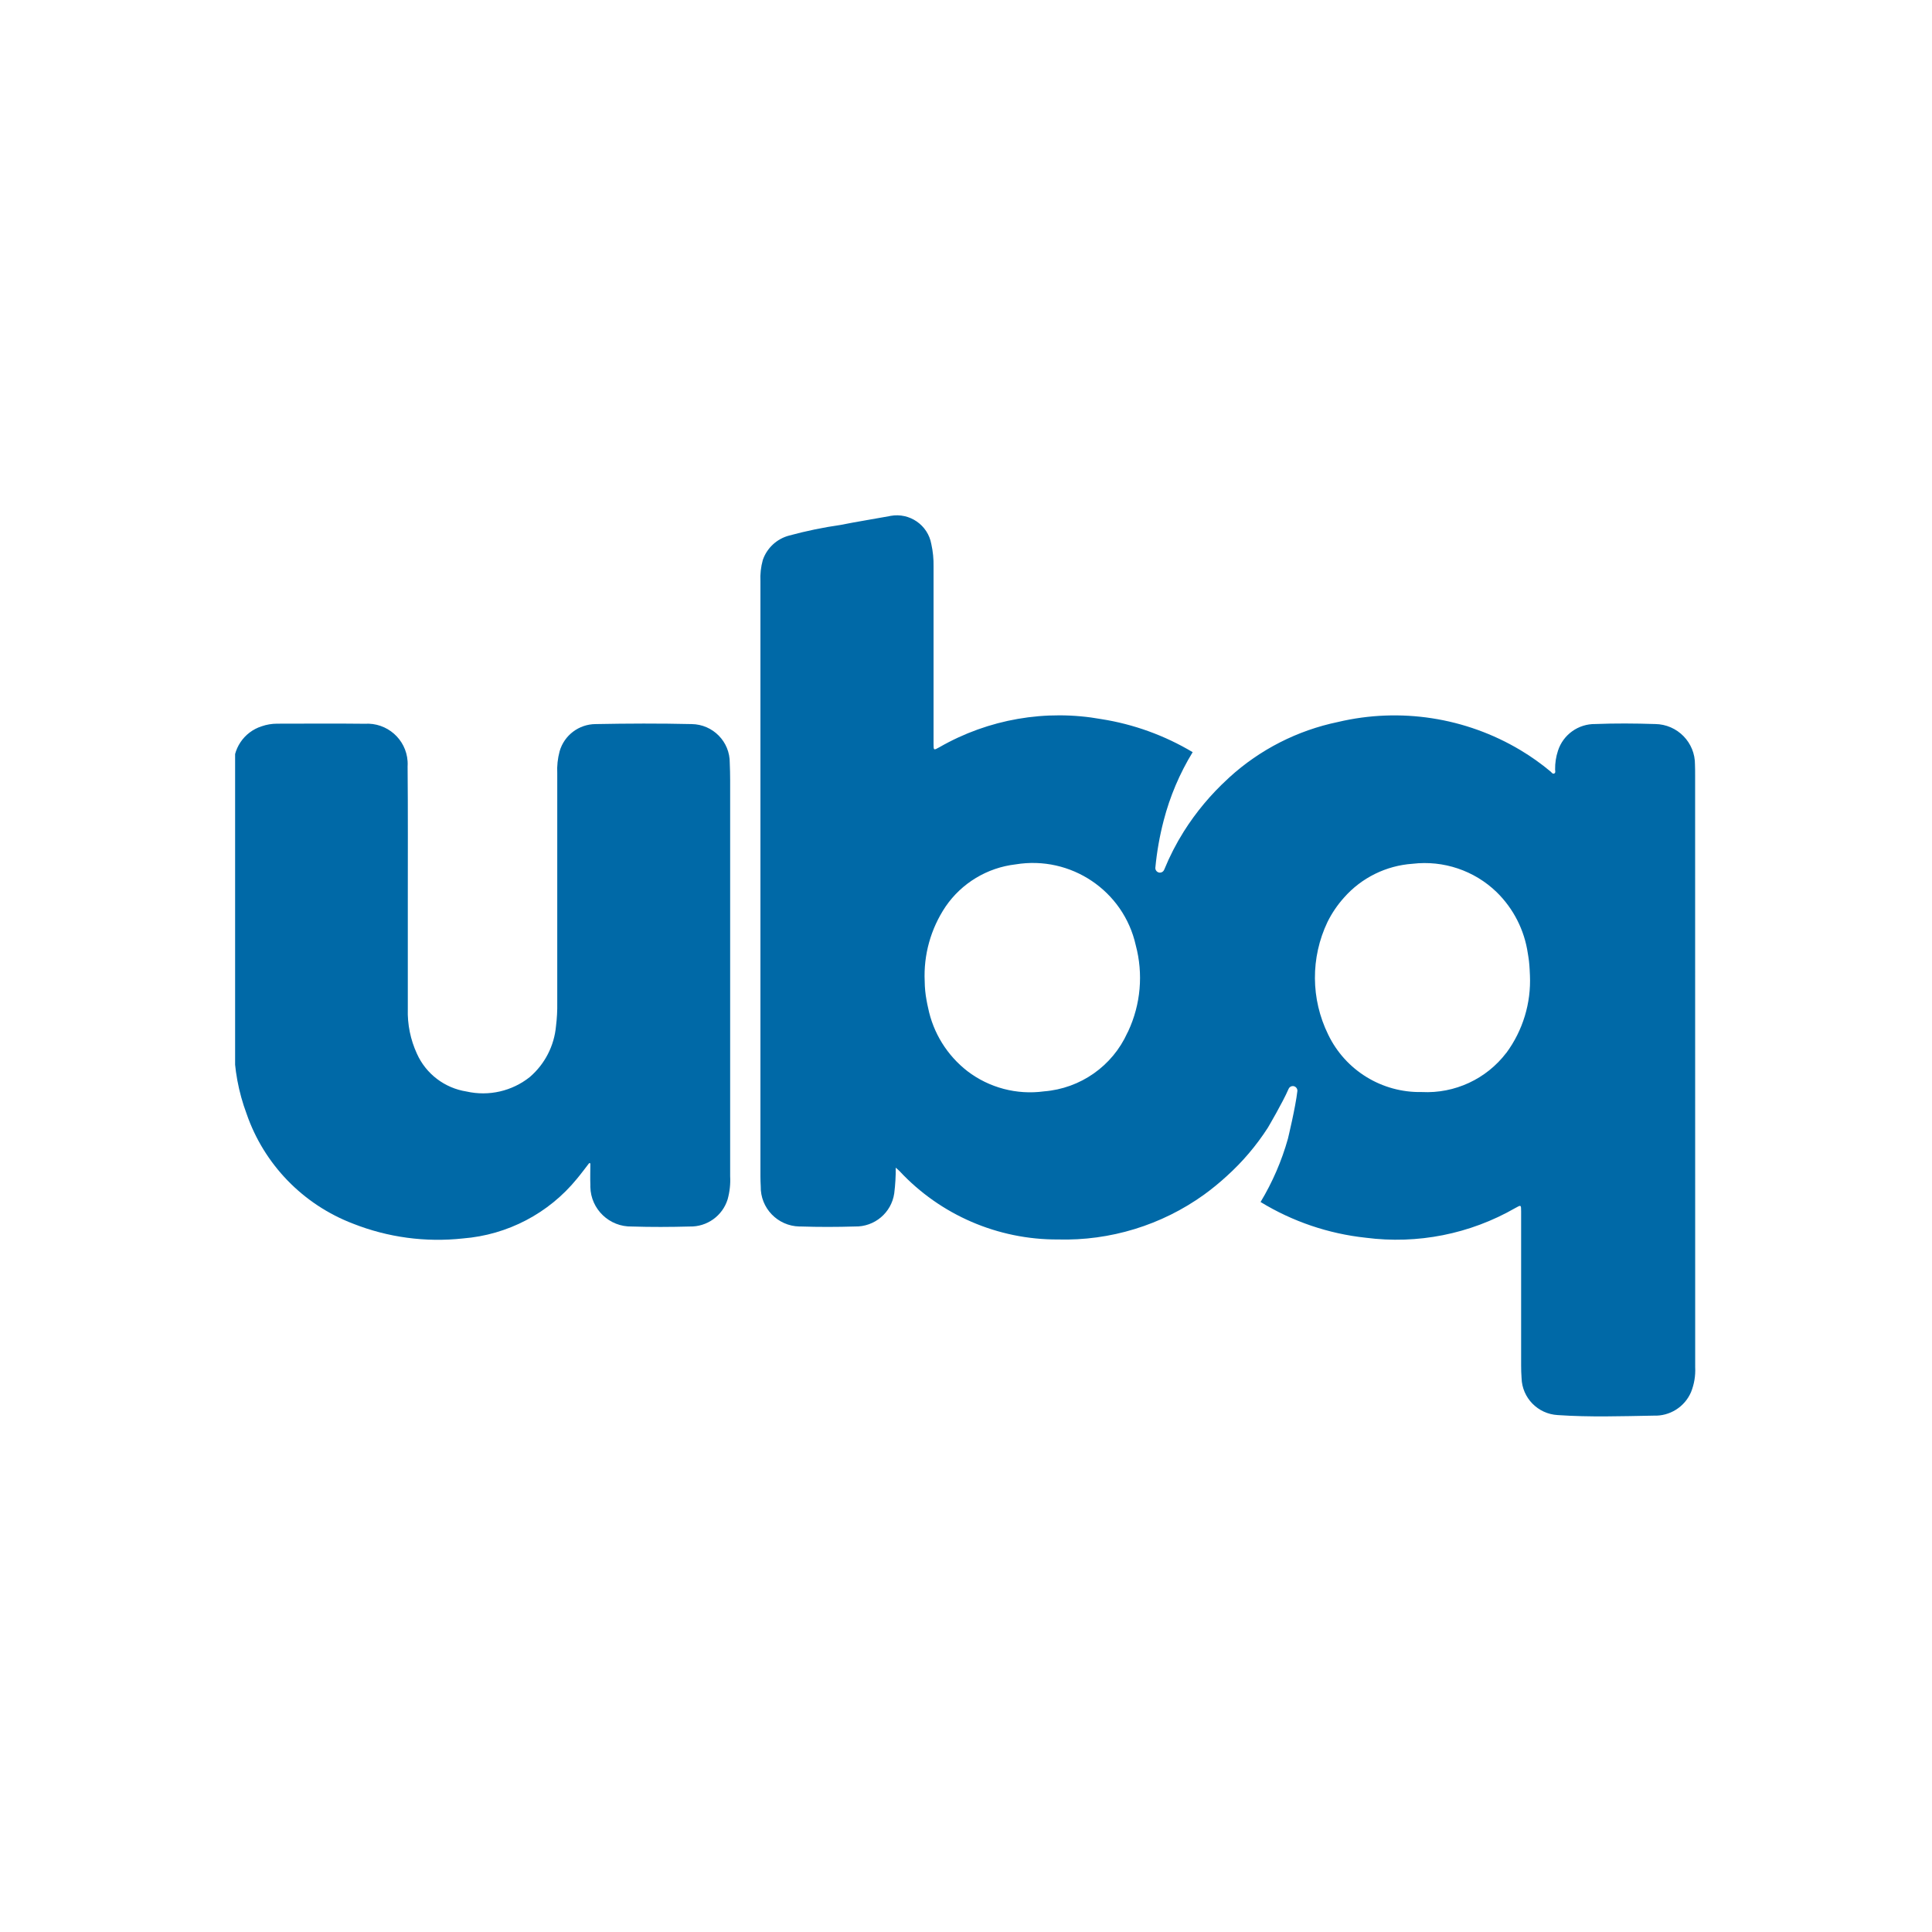 <svg xmlns="http://www.w3.org/2000/svg" xmlns:xlink="http://www.w3.org/1999/xlink" width="189" height="189"><rect width="100%" height="100%" fill="#333333" stroke="none"/><defs><clipPath id="clip0"><rect x="0" y="0" width="189" height="189"></rect></clipPath><clipPath id="clip1"><rect x="23" y="50" width="143" height="89"></rect></clipPath><clipPath id="clip2"><rect x="23" y="50" width="143" height="89"></rect></clipPath><clipPath id="clip3"><rect x="23" y="50" width="143" height="89"></rect></clipPath></defs><g clip-path="url(#clip0)"><rect x="0" y="0" width="189" height="189" fill="#FFFFFF"></rect><g clip-path="url(#clip1)"><g clip-path="url(#clip2)"><g clip-path="url(#clip3)"><path d="M627.228 519.991C626.83 520.504 626.447 521.03 626.031 521.529 623.284 524.91 619.272 527.018 614.929 527.362 611.294 527.76 607.618 527.264 604.219 525.916 599.341 524.046 595.543 520.11 593.847 515.169 593.055 513.039 592.641 510.788 592.623 508.516 592.591 499.46 592.586 490.402 592.607 481.342 592.446 479.513 593.574 477.816 595.323 477.257 595.803 477.091 596.308 477.006 596.816 477.005 599.658 477.005 602.5 476.978 605.351 477.013 607.52 476.872 609.393 478.515 609.534 480.684 609.546 480.853 609.546 481.022 609.535 481.191 609.576 485.631 609.553 490.06 609.555 494.495 609.555 497.966 609.555 501.436 609.555 504.905 609.509 506.415 609.813 507.916 610.443 509.29 611.324 511.262 613.143 512.653 615.277 512.988 617.443 513.48 619.715 512.957 621.447 511.567 622.908 510.302 623.821 508.519 623.994 506.594 624.088 505.838 624.129 505.076 624.116 504.314 624.116 496.831 624.117 489.35 624.117 481.869 624.08 481.141 624.157 480.412 624.346 479.708 624.794 478.136 626.228 477.05 627.862 477.044 630.977 476.983 634.094 476.971 637.208 477.044 639.285 477.068 640.95 478.772 640.925 480.849 640.925 480.849 640.925 480.85 640.925 480.85 640.948 481.407 640.963 481.965 640.963 482.525 640.963 495.439 640.963 508.354 640.963 521.27 641.005 522.031 640.923 522.795 640.719 523.531 640.224 525.146 638.714 526.235 637.025 526.195 635.146 526.246 633.263 526.255 631.386 526.195 629.201 526.244 627.39 524.512 627.341 522.327 627.339 522.258 627.34 522.189 627.342 522.12 627.315 521.421 627.342 520.719 627.342 520.017Z" fill="#0069A7" transform="matrix(1.004 0 0 1 -572.099 -406.21)"></path><path d="M795.422 458.07C795.422 457.731 795.422 457.393 795.408 457.054 795.433 454.882 793.694 453.101 791.522 453.076 791.511 453.076 791.501 453.076 791.49 453.076 789.561 453.013 787.627 452.999 785.7 453.076 784.048 453.051 782.573 454.106 782.062 455.678 781.866 456.273 781.77 456.897 781.78 457.525 781.78 457.654 781.848 457.825 781.716 457.903 781.539 458.004 781.446 457.814 781.341 457.725 780.421 456.954 779.442 456.256 778.413 455.637 773.069 452.426 766.681 451.436 760.616 452.878 756.672 453.701 753.021 455.569 750.047 458.288 749.994 458.338 749.946 458.388 749.892 458.436 748.237 459.957 746.792 461.693 745.596 463.597 744.859 464.776 744.225 466.016 743.701 467.304L743.687 467.334C743.619 467.504 743.454 467.615 743.271 467.614 743.022 467.609 742.824 467.404 742.827 467.154 742.973 465.591 743.245 464.042 743.639 462.522 744.246 460.164 745.198 457.909 746.465 455.828 743.736 454.191 740.717 453.093 737.574 452.596 732.156 451.619 726.567 452.591 721.797 455.34 721.221 455.665 721.218 455.662 721.218 454.996 721.218 449.223 721.218 443.451 721.218 437.679 721.234 436.935 721.16 436.191 720.999 435.464 720.665 433.61 718.89 432.378 717.036 432.712 716.975 432.723 716.914 432.736 716.854 432.75 715.291 433.04 713.719 433.283 712.162 433.599 710.472 433.842 708.798 434.189 707.151 434.638 705.949 434.955 704.984 435.852 704.581 437.029 704.391 437.714 704.313 438.426 704.35 439.137 704.35 440.578 704.35 442.018 704.35 443.458 704.35 461.415 704.35 479.373 704.35 497.33 704.35 497.651 704.361 497.973 704.379 498.294 704.332 500.421 706.019 502.183 708.146 502.23 708.201 502.231 708.256 502.231 708.311 502.23 710.053 502.287 711.801 502.283 713.543 502.23 715.46 502.281 717.112 500.89 717.387 498.992 717.491 498.157 717.54 497.316 717.534 496.474 717.712 496.634 717.813 496.715 717.904 496.811 721.884 501.099 727.478 503.525 733.329 503.5 738.429 503.643 743.434 502.103 747.571 499.118 748.345 498.554 749.086 497.945 749.791 497.296 751.329 495.901 752.675 494.309 753.795 492.561 753.794 492.561 755.253 490.075 755.798 488.796L755.812 488.766C755.884 488.597 756.05 488.489 756.233 488.492 756.483 488.502 756.678 488.711 756.67 488.961 756.492 490.56 755.745 493.65 755.745 493.65 755.137 495.821 754.241 497.901 753.081 499.834 756.195 501.744 759.695 502.938 763.327 503.329 768.368 503.989 773.486 502.969 777.891 500.429 778.468 500.102 778.469 500.102 778.469 500.76 778.469 505.769 778.469 510.779 778.469 515.789 778.469 516.211 778.48 516.636 778.512 517.057 778.565 518.996 780.097 520.571 782.034 520.678 785.144 520.893 788.263 520.79 791.376 520.733 792.952 520.798 794.403 519.883 795.024 518.433 795.333 517.661 795.471 516.832 795.429 516.002 795.426 514.474 795.422 467.684 795.422 458.07ZM740.186 483.132C740.16 483.187 740.129 483.232 740.103 483.286 738.643 486.535 735.529 488.729 731.979 489.011 729.329 489.373 726.643 488.662 724.52 487.036 722.54 485.494 721.179 483.292 720.685 480.832 720.626 480.583 720.577 480.333 720.534 480.088 720.422 479.486 720.362 478.875 720.356 478.262 720.232 475.664 720.946 473.094 722.392 470.932 723.96 468.634 726.448 467.128 729.212 466.806 734.593 465.916 739.732 469.386 740.918 474.71 741.666 477.517 741.407 480.497 740.184 483.132ZM777.024 485.244C775.083 487.804 772.002 489.239 768.793 489.077 764.911 489.156 761.342 486.956 759.668 483.452 757.97 479.983 757.946 475.929 759.602 472.44 760.028 471.577 760.569 470.775 761.211 470.058 762.915 468.114 765.319 466.923 767.898 466.746 770.904 466.391 773.909 467.409 776.081 469.517 777.721 471.126 778.788 473.229 779.12 475.504 779.162 475.754 779.203 476.005 779.233 476.262 779.299 476.816 779.31 477.376 779.327 477.658 779.448 480.374 778.638 483.051 777.031 485.244Z" fill="#0069A7" transform="matrix(1.004 0 0 1 -632.777 -382.247)"></path></g></g></g></g></svg>